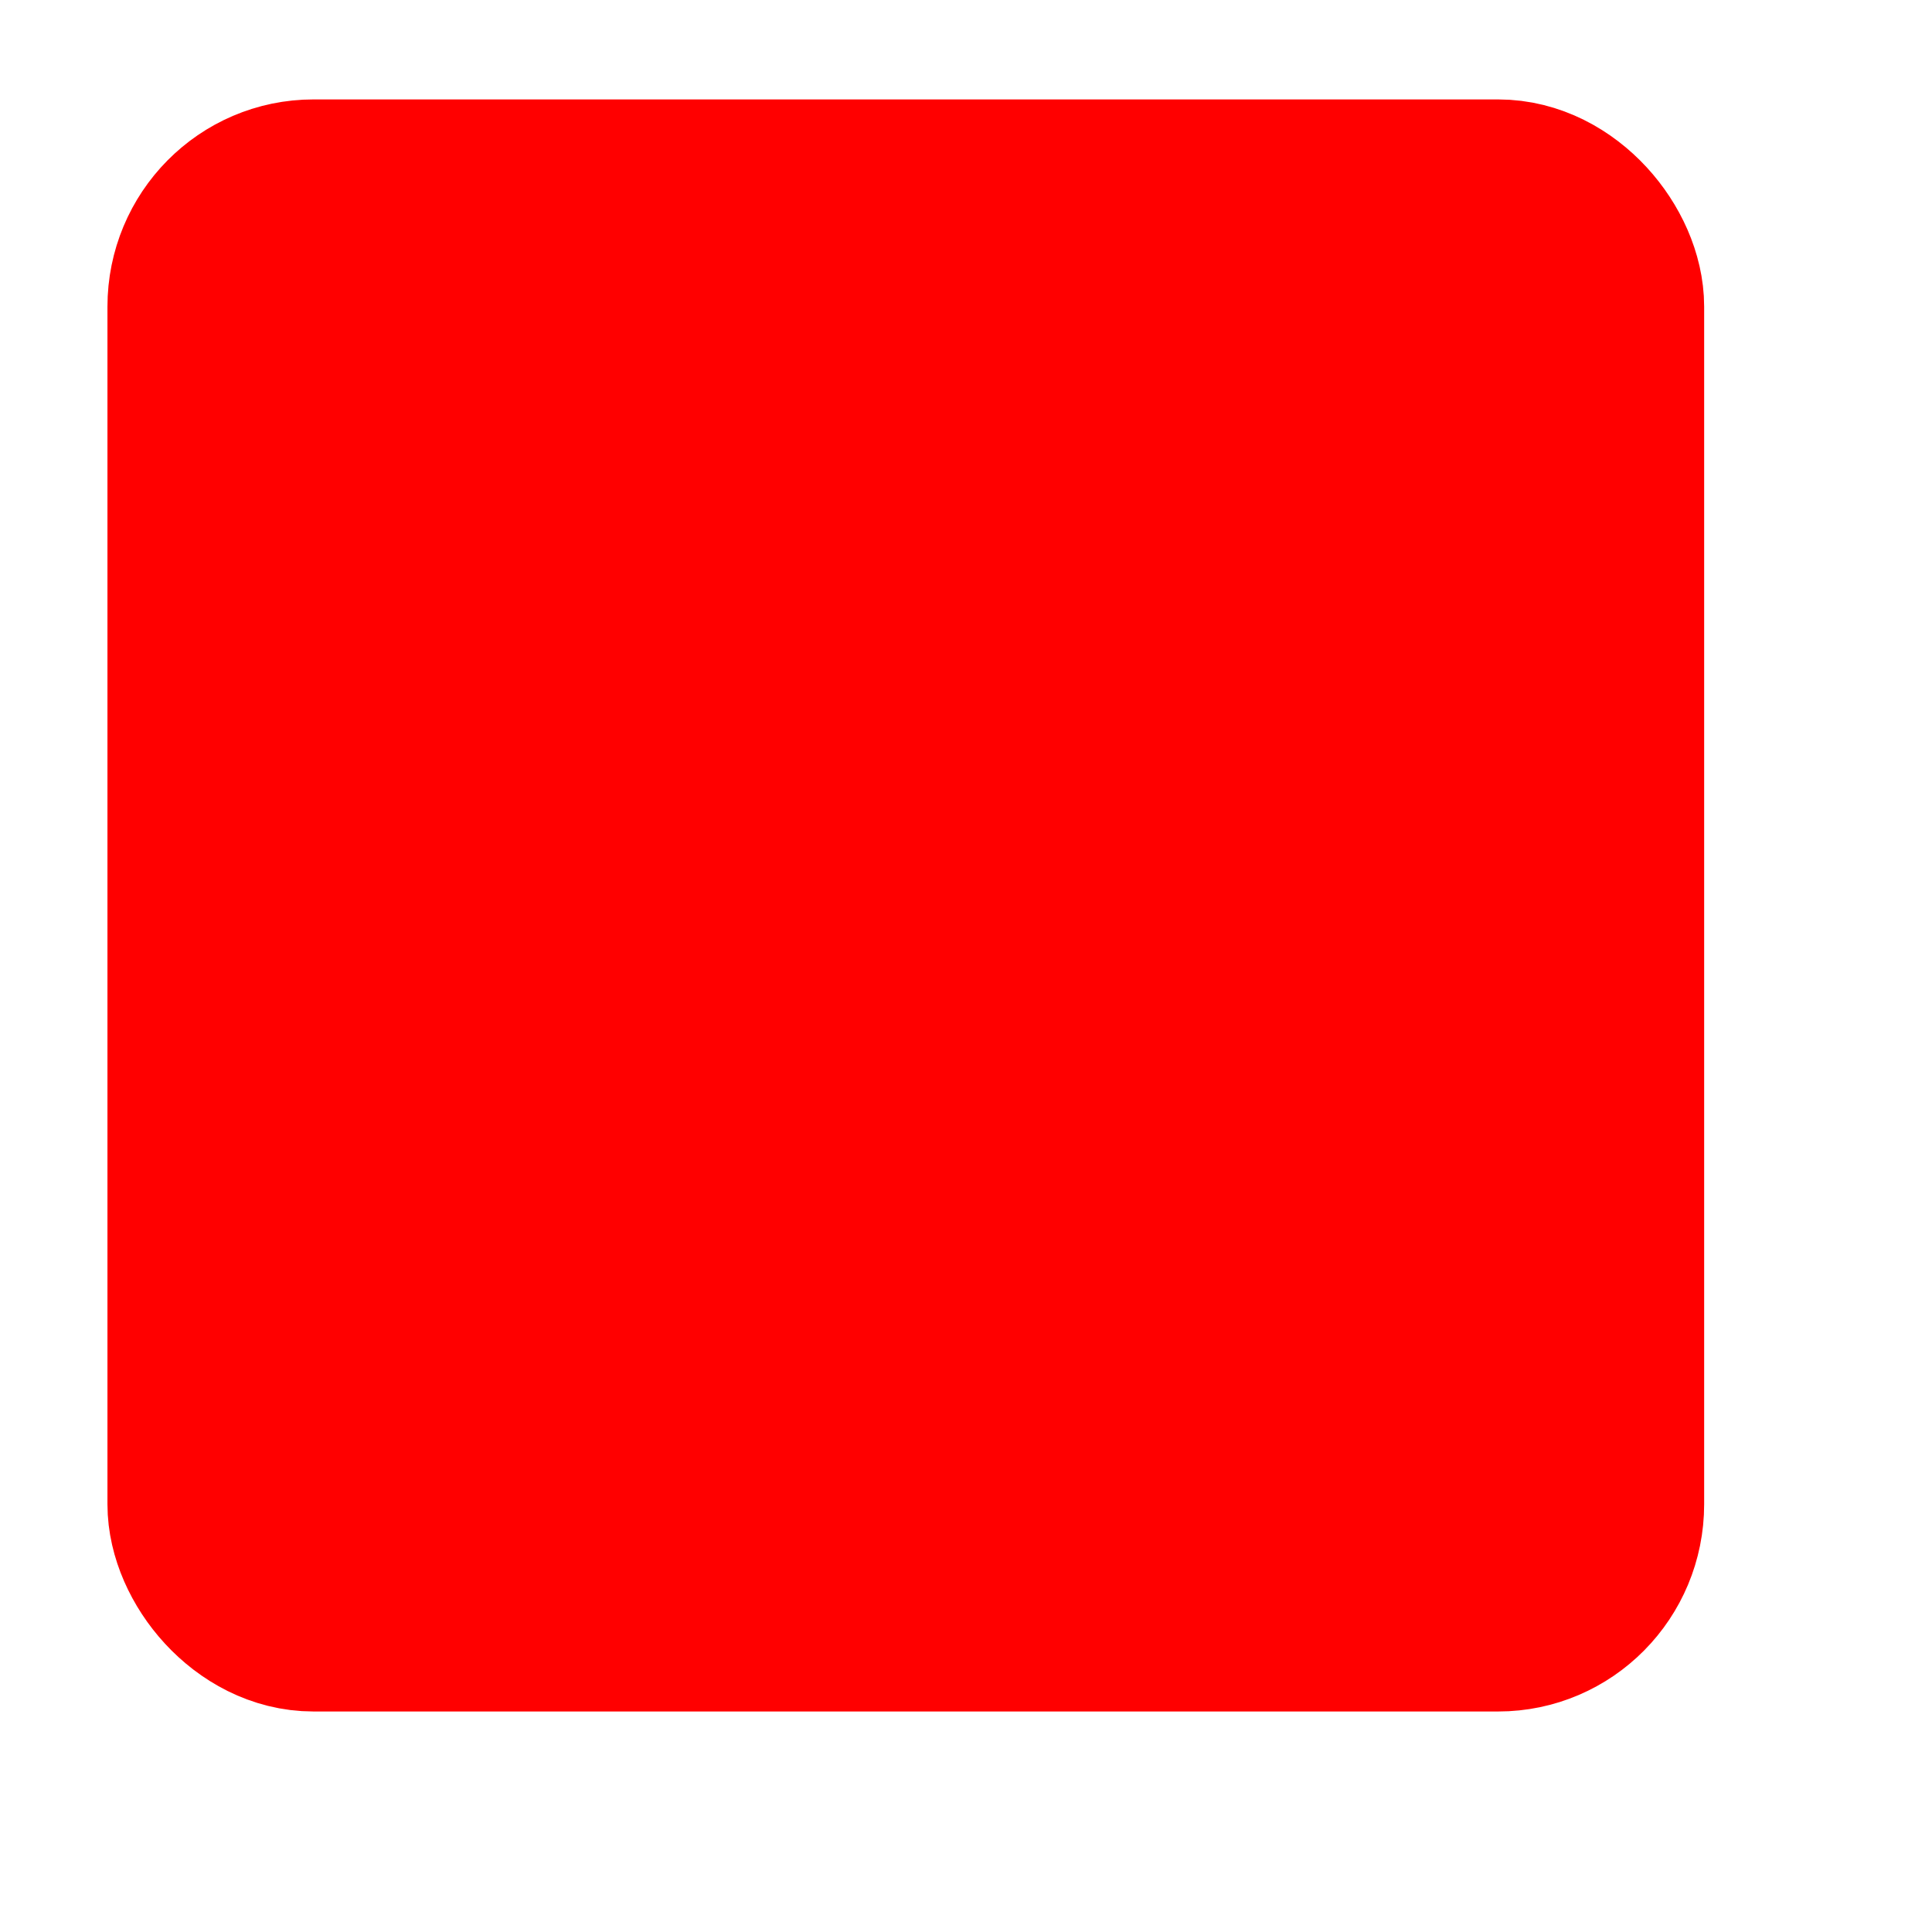 <?xml version="1.0" encoding="UTF-8" standalone="no"?>
<svg
   xmlns:dc="http://purl.org/dc/elements/1.1/"
   xmlns:cc="http://creativecommons.org/ns#"
   xmlns:rdf="http://www.w3.org/1999/02/22-rdf-syntax-ns#"
   xmlns:svg="http://www.w3.org/2000/svg"
   xmlns="http://www.w3.org/2000/svg"
   xmlns:xlink="http://www.w3.org/1999/xlink"
   version="1.1"
   height="5cm"
   width="5cm"
   id="svg1">
  <defs
     id="defs3">
    <linearGradient
       id="linearGradient930">
      <stop
         id="stop931"
         offset="0"
         style="stop-color:#ff5800;stop-opacity:1;" />
      <stop
         id="stop932"
         offset="1"
         style="stop-color:#810000;stop-opacity:1;" />
    </linearGradient>
    <defs
       id="defs889" />
    <defs
       id="defs911" />
    <defs
       id="defs906" />
    <radialGradient
       gradientUnits="userSpaceOnUse"
       gradientTransform="matrix(-2.627274e-3,0.893,-0.884,-2.600699e-3,-70.192,-7.876)"
       fy="70.632"
       fx="83.011"
       r="120.45"
       cy="70.632"
       cx="83.011"
       id="radialGradient933"
       xlink:href="#linearGradient930" />
    <linearGradient
       y2="0.5"
       x2="1"
       y1="0.5"
       x1="0"
       id="linearGradient934"
       xlink:href="#linearGradient930" />
    <linearGradient
       id="linearGradient2057">
      <stop
         style="stop-color:#506040;stop-opacity:1;"
         offset="0"
         id="stop2059" />
      <stop
         style="stop-color:#405030;stop-opacity:1;"
         offset="0.25"
         id="stop2067" />
      <stop
         style="stop-color:#304020;stop-opacity:1;"
         offset="0.375"
         id="stop2077" />
      <stop
         style="stop-color:#405030;stop-opacity:1;"
         offset="0.5"
         id="stop2069" />
      <stop
         style="stop-color:#506040;stop-opacity:1;"
         offset="0.625"
         id="stop2075" />
      <stop
         style="stop-color:#405030;stop-opacity:1;"
         offset="0.75"
         id="stop2071" />
      <stop
         style="stop-color:#304020;stop-opacity:1;"
         offset="1"
         id="stop2061" />
    </linearGradient>
  </defs>
  <rect
     y="-30.997"
     x="618.306"
     height="177.165"
     width="177.151"
     id="rect5770"
     style="fill:#ff0000;fill-opacity:1" />
  <rect
     rx="10.346"
     ry="10.46"
     y="19.533"
     x="20.318"
     height="138.066"
     width="136.564"
     id="rect7939"
     style="color:#000000;clip-rule:nonzero;display:inline;overflow:visible;visibility:visible;opacity:1;isolation:auto;mix-blend-mode:normal;color-interpolation:sRGB;color-interpolation-filters:linearRGB;solid-color:#000000;solid-opacity:1;fill:#ff0000;fill-opacity:1;fill-rule:nonzero;stroke:#ff0000;stroke-width:19.616;stroke-linecap:round;stroke-linejoin:miter;stroke-miterlimit:4;stroke-dasharray:none;stroke-dashoffset:0;stroke-opacity:1;marker:none;color-rendering:auto;image-rendering:auto;shape-rendering:auto;text-rendering:auto;enable-background:accumulate" />
</svg>
